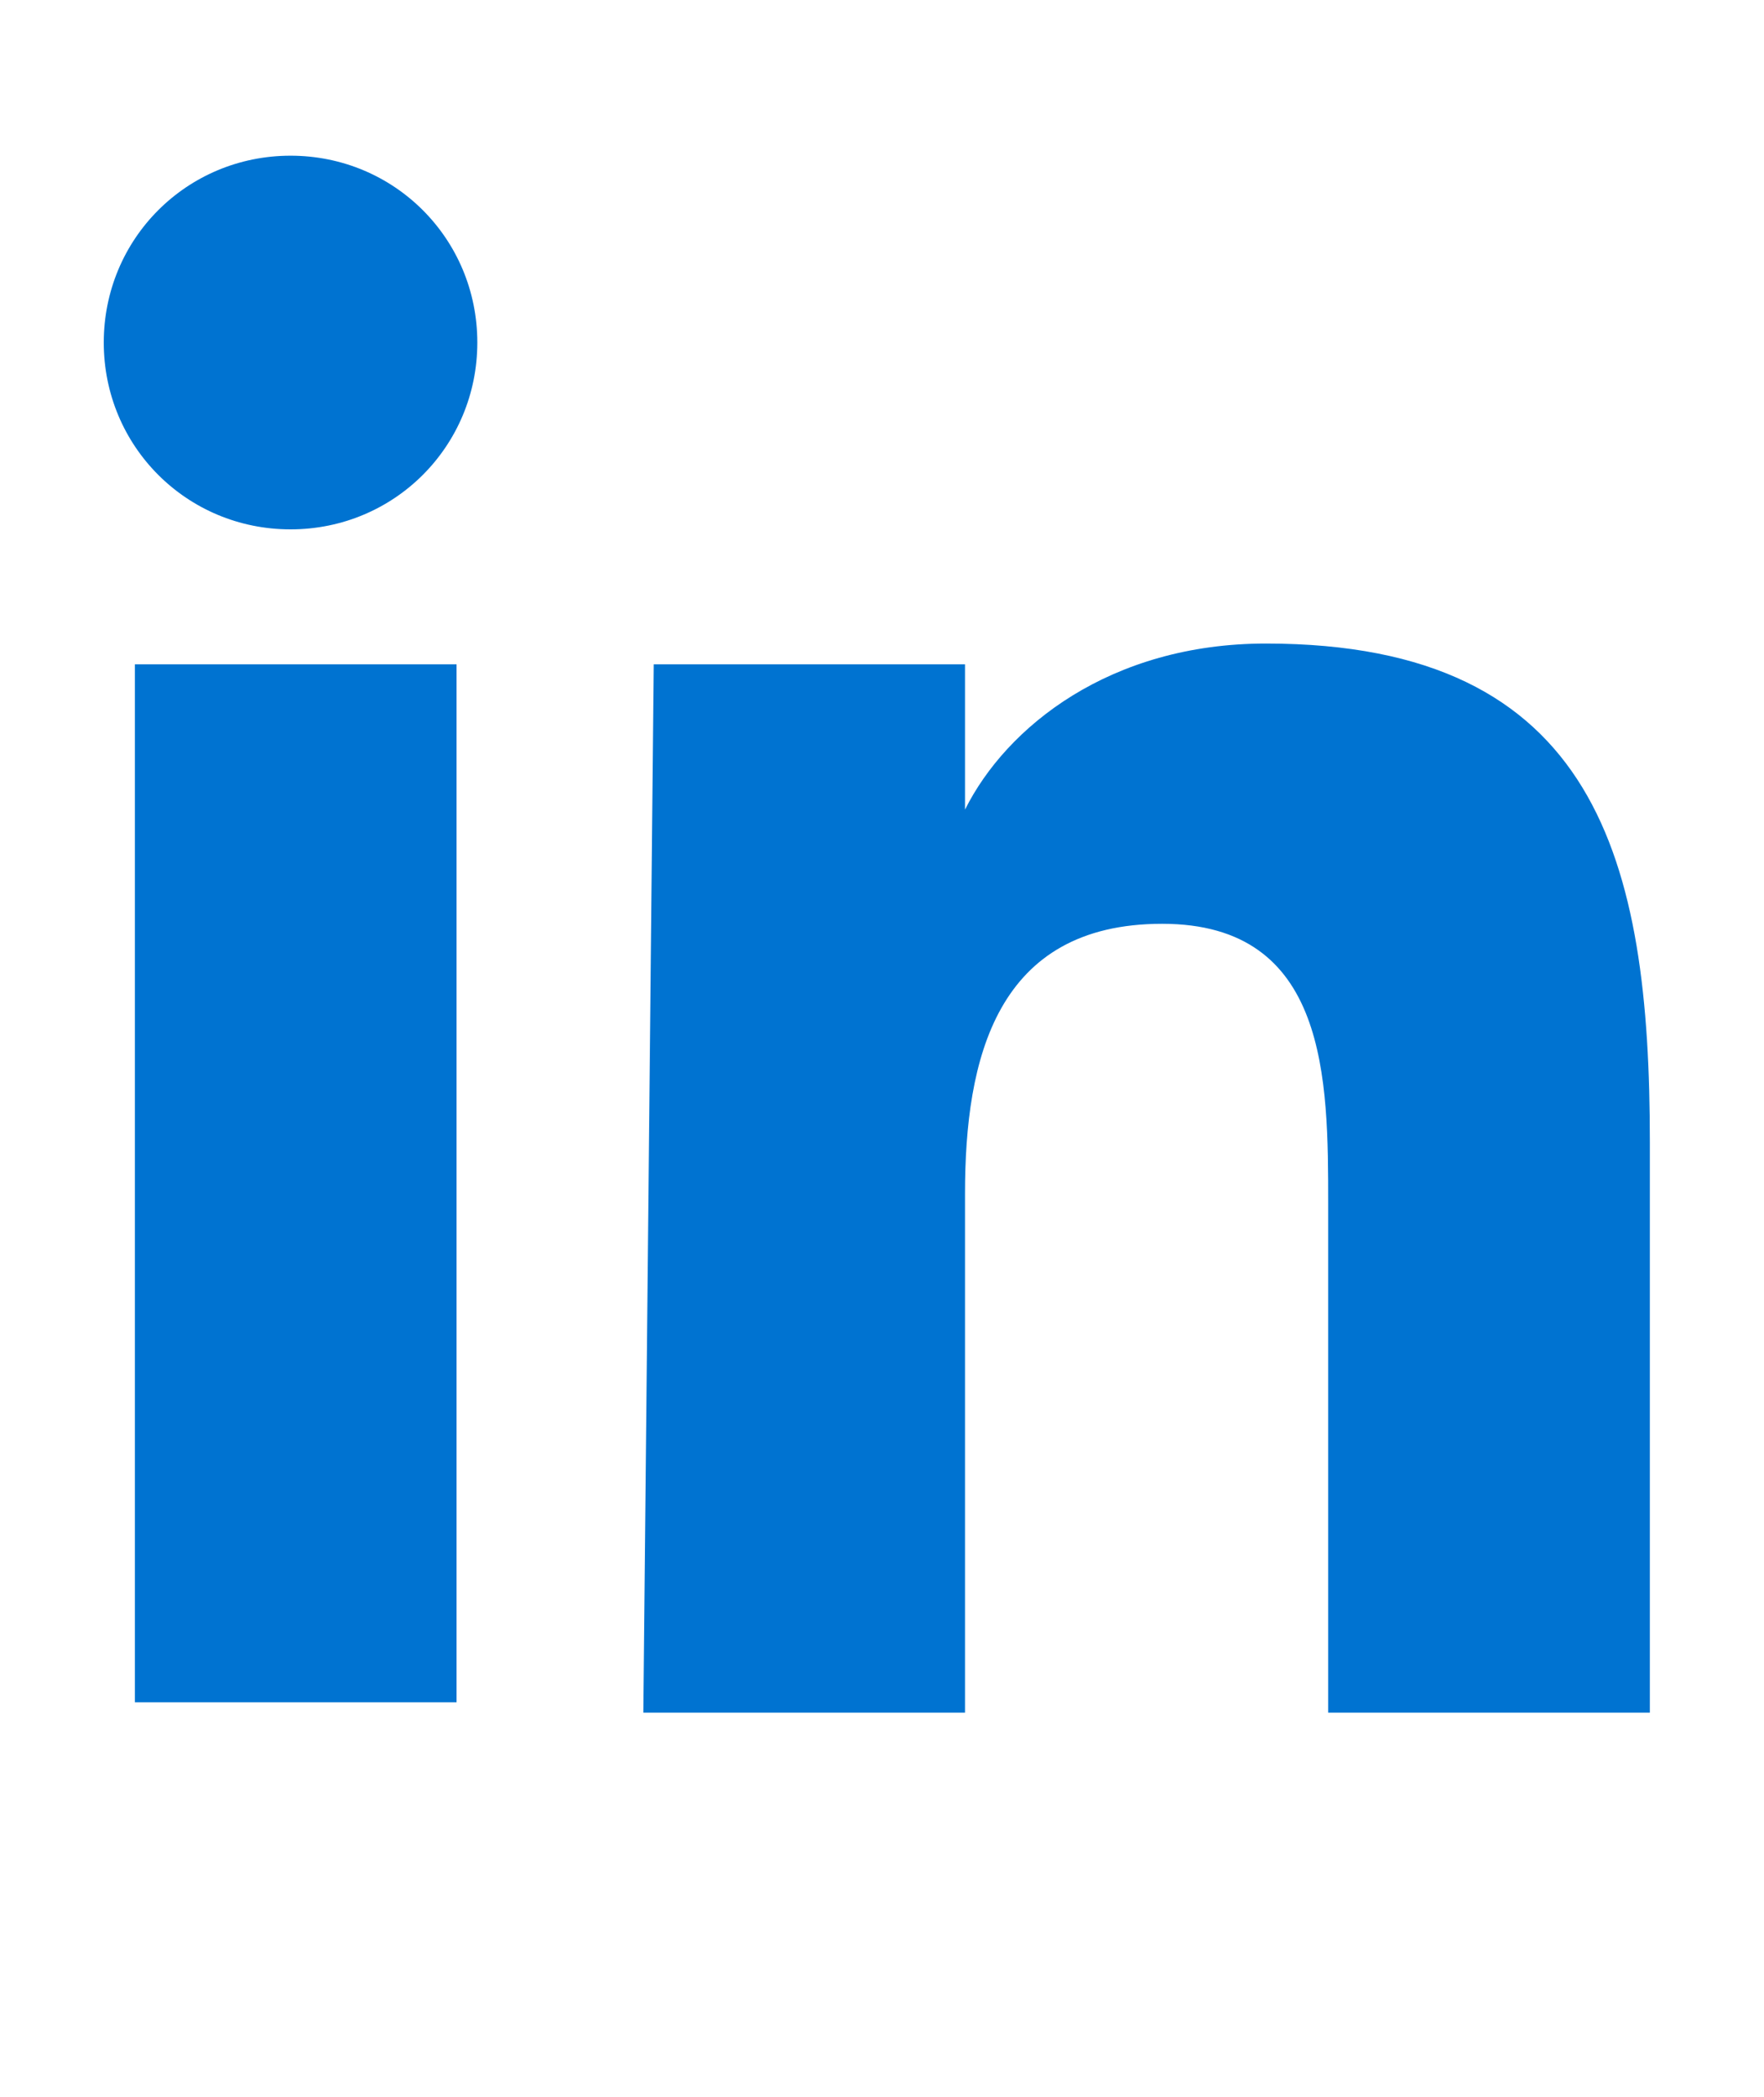 <?xml version="1.0" encoding="utf-8"?>
<!-- Generator: Adobe Illustrator 21.1.0, SVG Export Plug-In . SVG Version: 6.00 Build 0)  -->
<svg version="1.1" id="Ebene_1" xmlns="http://www.w3.org/2000/svg" xmlns:xlink="http://www.w3.org/1999/xlink" x="0px" y="0px"
	 viewBox="0 0 17 20.2" style="enable-background:new 0 0 17 20.2;" xml:space="preserve">
<style type="text/css">
	.st0{clip-path:url(#SVGID_2_);fill:#0073D1;}
	.st1{clip-path:url(#SVGID_4_);fill:#0073D1;}
	.st2{clip-path:url(#SVGID_6_);fill:#0073D1;}
	.st3{clip-path:url(#SVGID_8_);fill:#0073D1;}
	.st4{clip-path:url(#SVGID_10_);fill:#0073D1;}
	.st5{fill:#0073D1;}
</style>
<g>
	<g>
		<defs>
			<rect id="SVGID_1_" x="-46.6" y="0.1" width="8.8" height="18.2"/>
		</defs>
		<clipPath id="SVGID_2_">
			<use xlink:href="#SVGID_1_"  style="overflow:visible;"/>
		</clipPath>
		<path class="st0" d="M-44.3,18.3V9.8h-2.3V6.7h2.3V4.1c0-2.1,1.3-4,4.4-4c1.2,0,2.2,0.1,2.2,0.1l-0.1,2.9c0,0-0.9,0-2,0
			s-1.3,0.5-1.3,1.4v2.2h3.3l-0.1,3.1h-3.2v8.5H-44.3z"/>
	</g>
</g>
<g>
	<g>
		<defs>
			<rect id="SVGID_3_" x="1" y="1.5" width="15" height="15"/>
		</defs>
		<clipPath id="SVGID_4_">
			<use xlink:href="#SVGID_3_"  style="overflow:visible;"/>
		</clipPath>
		<path class="st1" d="M2.8,1.5c1,0,1.8,0.8,1.8,1.8S3.8,5.1,2.8,5.1S1,4.3,1,3.3S1.8,1.5,2.8,1.5 M1.3,6.4h3.1v10H1.3V6.4z"/>
	</g>
	<g>
		<defs>
			<rect id="SVGID_5_" x="1" y="1.5" width="15" height="15"/>
		</defs>
		<clipPath id="SVGID_6_">
			<use xlink:href="#SVGID_5_"  style="overflow:visible;"/>
		</clipPath>
		<path class="st2" d="M6.3,6.4h3v1.4l0,0c0.4-0.8,1.4-1.6,2.9-1.6c3.2,0,3.7,2.1,3.7,4.8v5.5h-3.1v-4.9c0-1.2,0-2.7-1.6-2.7
			s-1.9,1.3-1.9,2.6v5H6.2L6.3,6.4L6.3,6.4z"/>
	</g>
</g>
<g>
	<g>
		<defs>
			<rect id="SVGID_7_" x="50" y="0.2" width="16.9" height="19.9"/>
		</defs>
		<clipPath id="SVGID_8_">
			<use xlink:href="#SVGID_7_"  style="overflow:visible;"/>
		</clipPath>
		<path class="st3" d="M51.6,4.2c-0.2,0-0.3,0.1-0.4,0.2c-0.1,0.1-0.1,0.3,0,0.4l1.9,3.4l0,0l-3,5.4c-0.1,0.1-0.1,0.3,0,0.4
			c0.1,0.1,0.2,0.2,0.4,0.2h2.9c0.4,0,0.6-0.3,0.8-0.6c0,0,3-5.3,3.1-5.5l-2-3.4c-0.2-0.2-0.4-0.5-0.9-0.5H51.6z"/>
	</g>
	<g>
		<defs>
			<rect id="SVGID_9_" x="50" y="0.2" width="16.9" height="19.9"/>
		</defs>
		<clipPath id="SVGID_10_">
			<use xlink:href="#SVGID_9_"  style="overflow:visible;"/>
		</clipPath>
		<path class="st4" d="M63.6,0.2c-0.4,0-0.6,0.3-0.8,0.5c0,0-6.2,11-6.4,11.3l4.1,7.5c0.1,0.3,0.4,0.5,0.8,0.5h2.9
			c0.2,0,0.3-0.1,0.4-0.2s0.1-0.3,0-0.4l-4-7.4l0,0L67,0.8c0.1-0.2,0.1-0.3,0-0.4s-0.2-0.2-0.4-0.2C66.6,0.2,63.6,0.2,63.6,0.2z"/>
	</g>
</g>
<g>
	<path class="st5" d="M118.8,3.8c-0.7,0.9-1.4,1.7-2.1,2.2v0.5c0,3.1-1.1,5.9-3.3,8.3c-2.2,2.5-5.1,3.7-8.7,3.7
		c-2.4,0-4.5-0.6-6.5-1.9c0.2,0,0.5,0,1,0c1.9,0,3.7-0.6,5.3-1.8c-0.9,0-1.7-0.3-2.5-0.9c-0.8-0.6-1.2-1.2-1.5-2.1
		c0.3,0,0.6,0.1,0.8,0.1c0.4,0,0.8,0,1.1-0.1c-1-0.2-1.8-0.7-2.4-1.4c-0.7-0.8-0.9-1.7-0.9-2.7v0c0.7,0.4,1.3,0.6,1.9,0.6
		c-1.2-0.9-1.8-2-1.8-3.5c0-0.8,0.2-1.5,0.5-2.1c2.3,2.7,5.2,4.1,8.8,4.3c0-0.4-0.1-0.7-0.1-0.9c0-1.2,0.4-2.2,1.2-3
		c0.8-0.8,1.8-1.2,3-1.2c1.3,0,2.3,0.4,3.1,1.3c1-0.2,1.8-0.5,2.6-1c-0.3,1-0.9,1.8-1.8,2.3C117.2,4.3,118,4.1,118.8,3.8z"/>
</g>
</svg>
